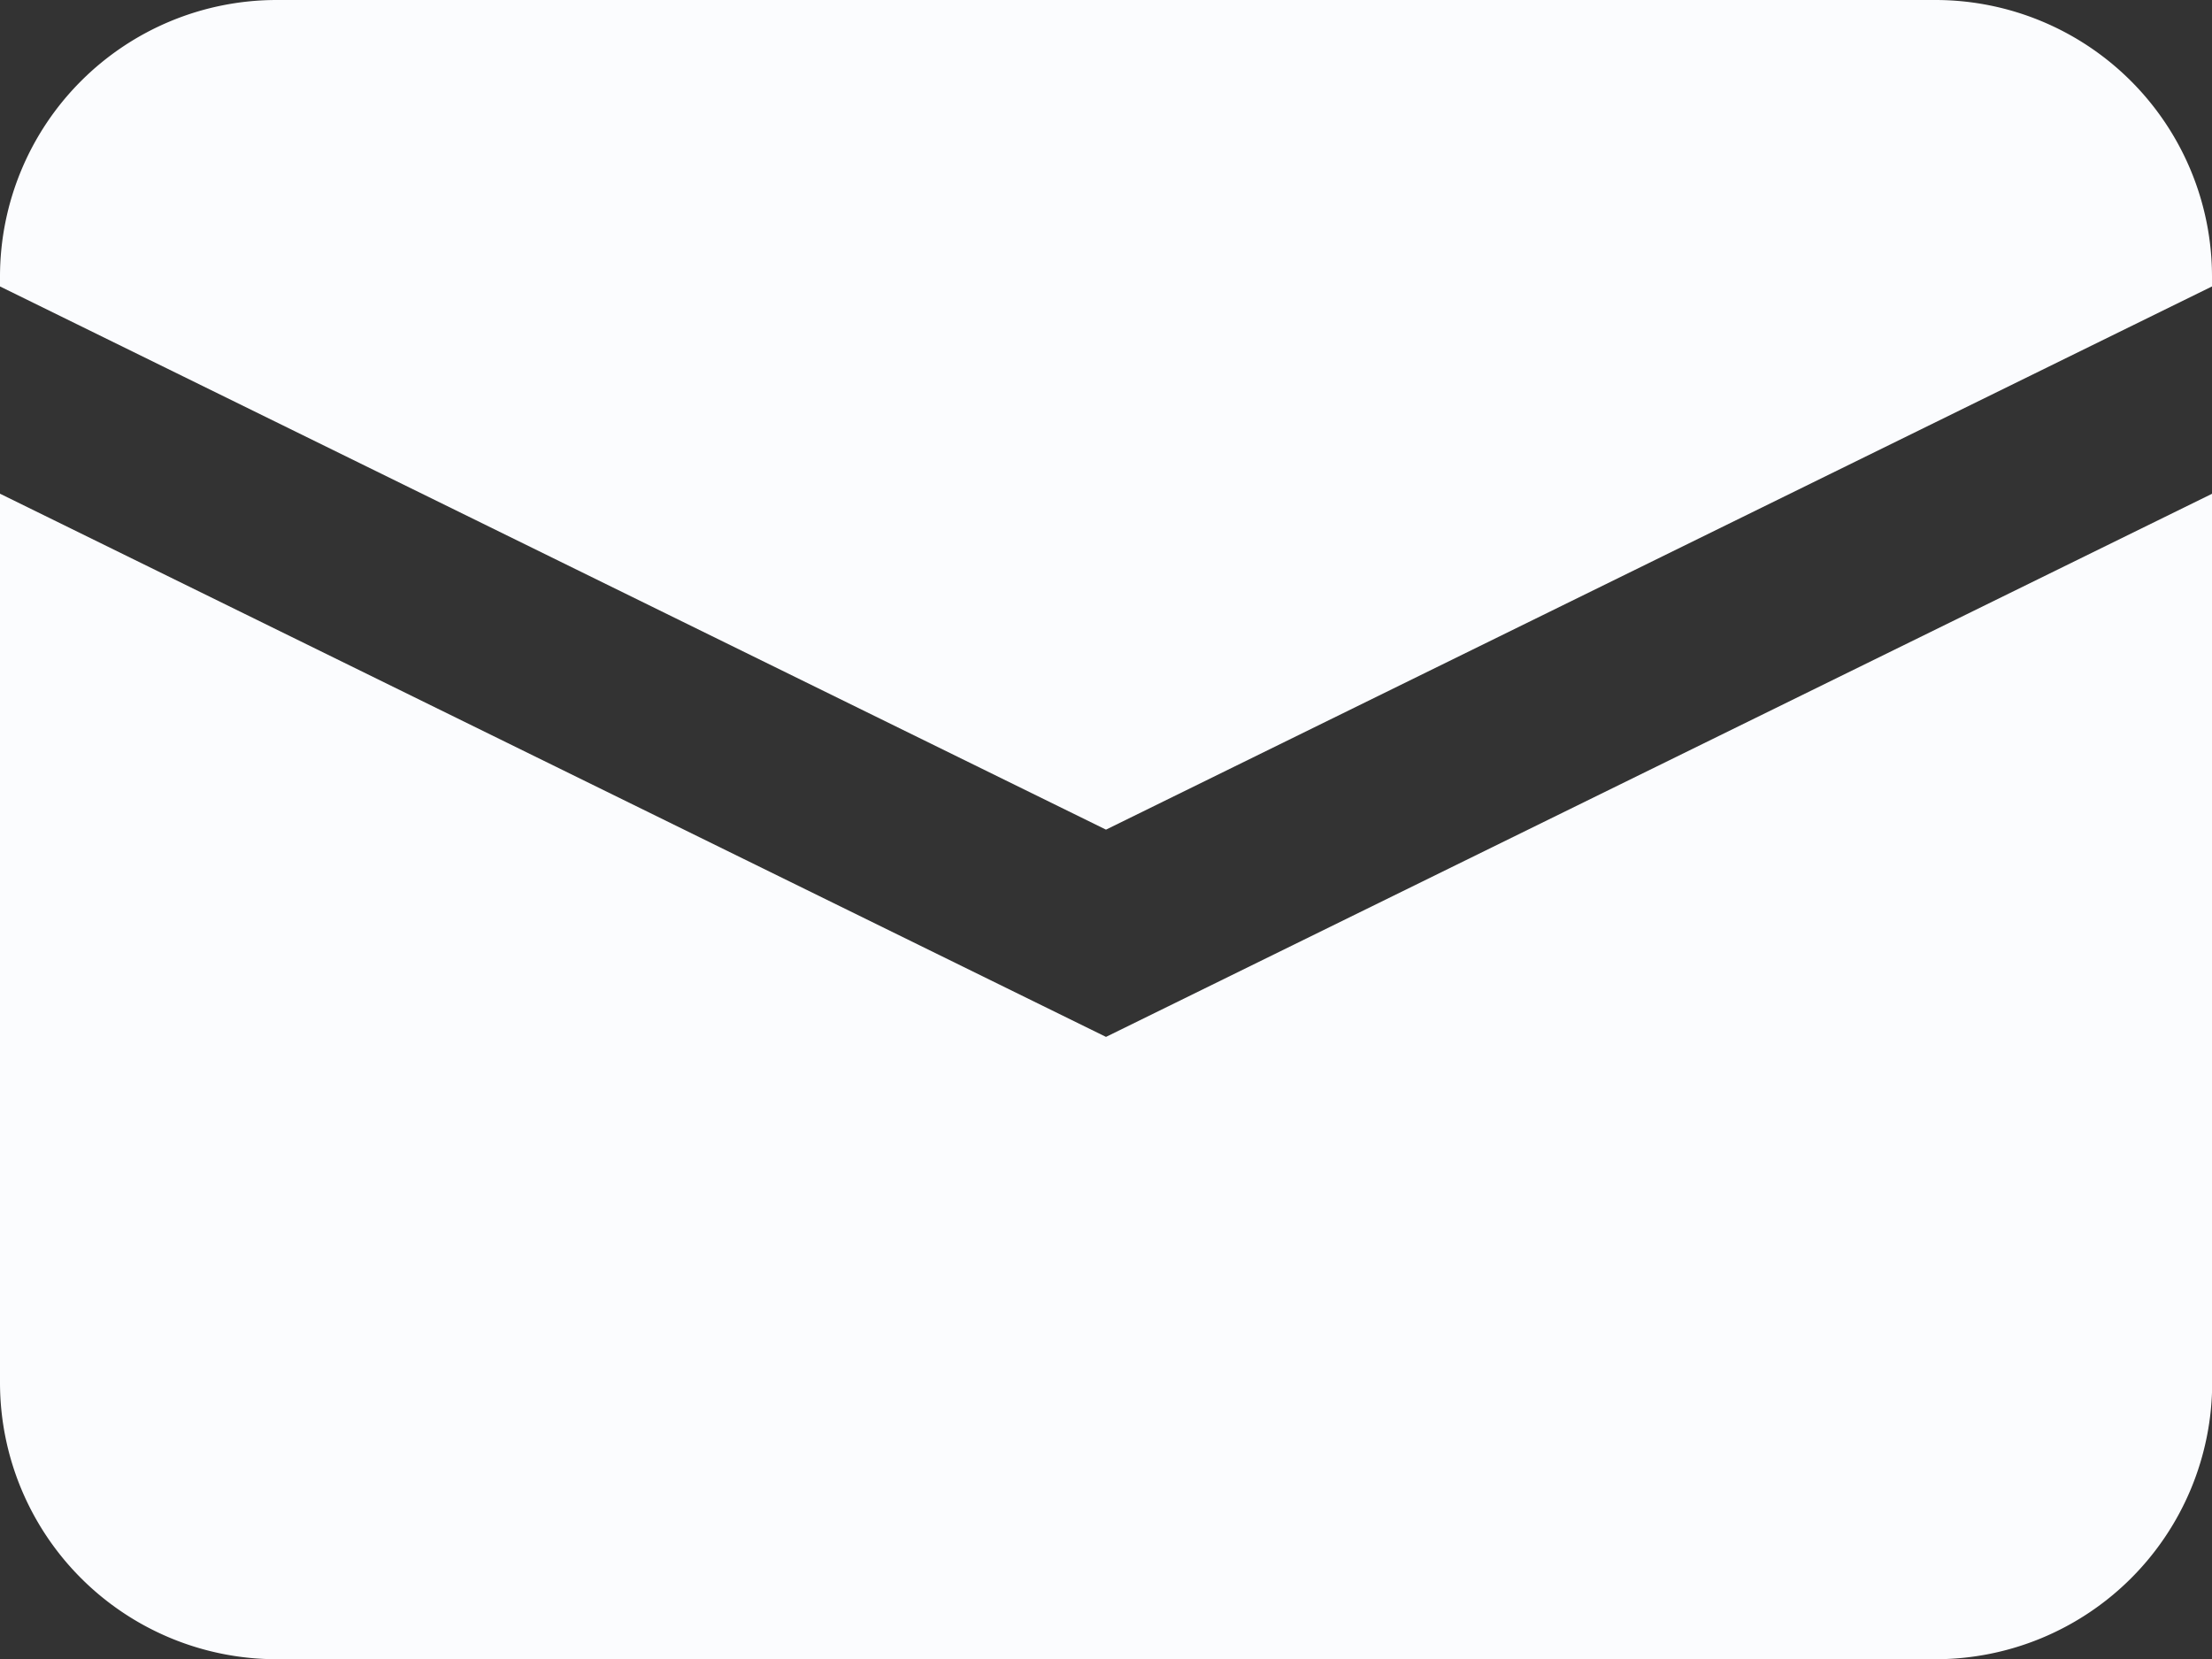 <svg xmlns="http://www.w3.org/2000/svg" width="35.978" height="26.984" viewBox="0 0 35.978 26.984"><rect x="0" y="0" width="35.978" height="26.984" fill="#333333" stroke="none"/><g transform="translate(0)"><path d="M1,6.712V21.169a4.5,4.5,0,0,0,4.5,4.5H32.481a4.5,4.5,0,0,0,4.5-4.5V6.712L18.989,15.547Z" transform="translate(-1 1.318)" fill="#fbfcfe"/><path d="M32.481,3.141H5.5A4.5,4.5,0,0,0,1,7.638V7.8l17.989,8.835L36.978,7.8v-.16A4.5,4.5,0,0,0,32.481,3.141Z" transform="translate(-1 -3.141)" fill="#fbfcfe"/></g></svg>